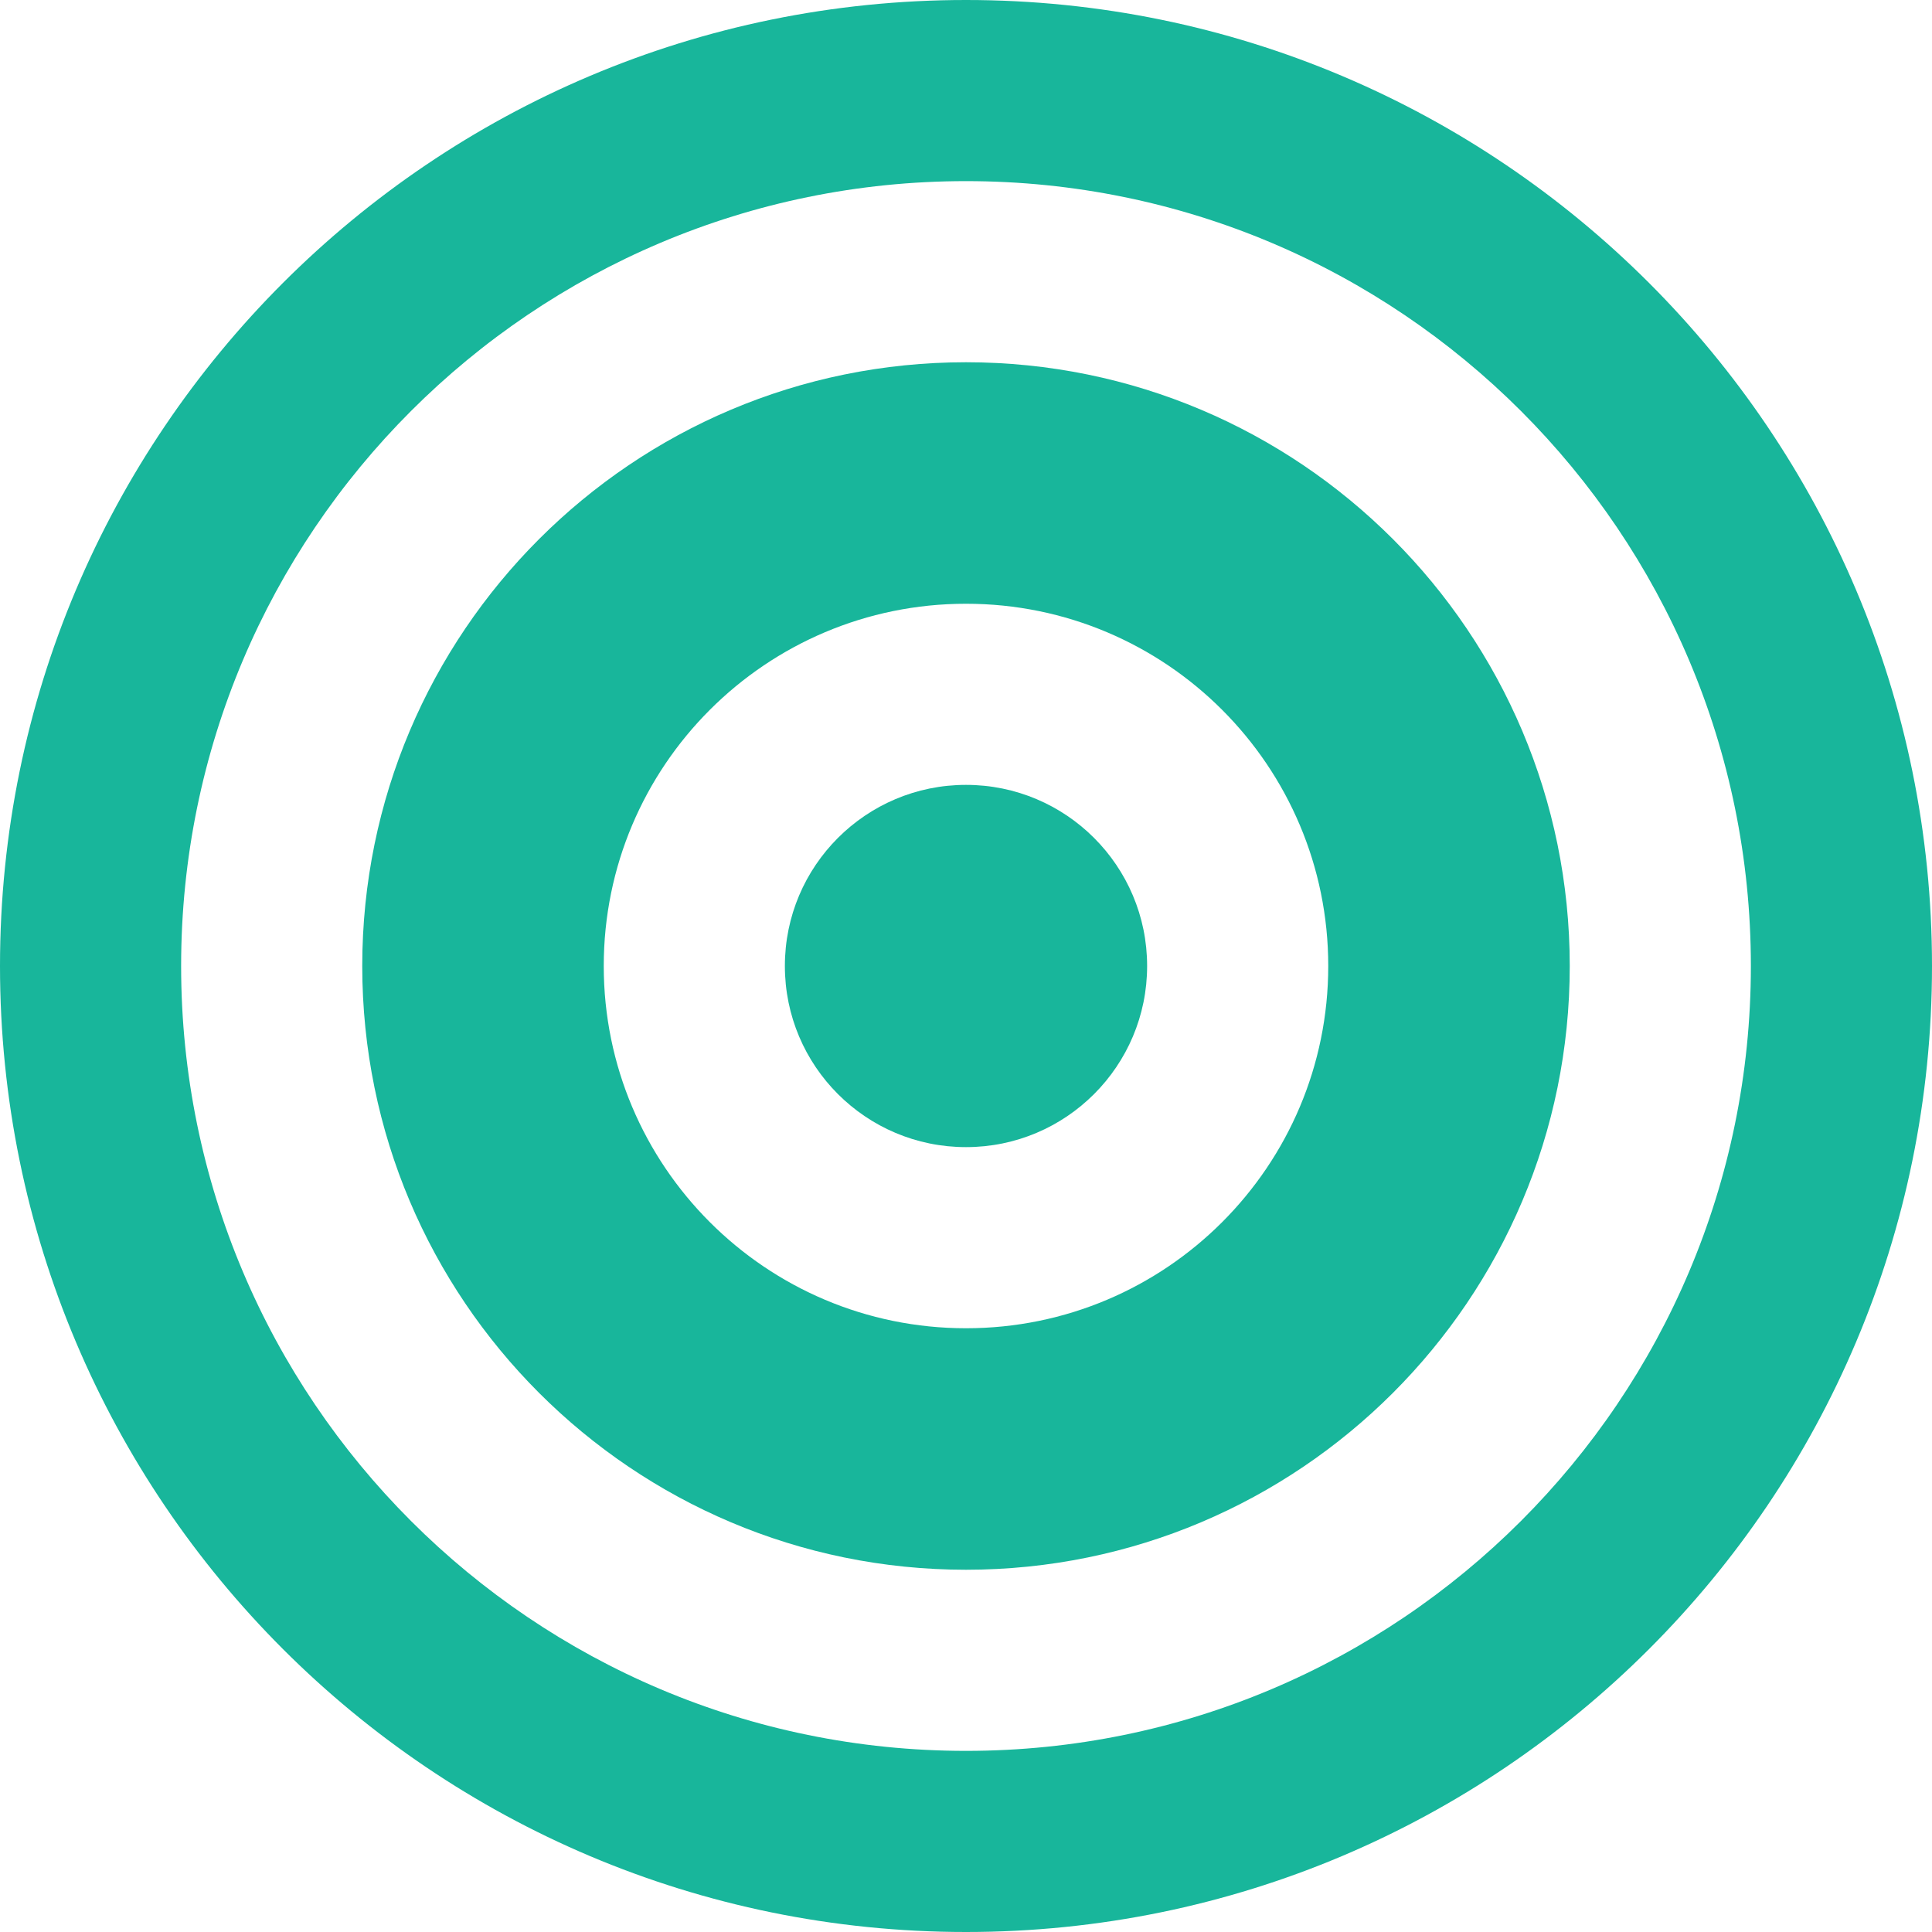 <svg xmlns="http://www.w3.org/2000/svg" viewBox="0 0 128 128">
  <path fill="#18b69b" d="M64 0C28.654 0 0 28.654 0 64s28.654 64 64 64 64-28.654 64-64S99.346 0 64 0zm0 12c28.719 0 52 23.281 52 52s-23.281 52-52 52-52-23.281-52-52 23.281-52 52-52z"/>
  <path fill="#18b69b" d="M64 24c-22.091 0-40 17.909-40 40s17.909 40 40 40 40-17.909 40-40-17.909-40-40-40zm0 16c13.255 0 24 10.745 24 24s-10.745 24-24 24-24-10.745-24-24 10.745-24 24-24z"/>
  <circle fill="#18b69b" cx="64" cy="64" r="12"/>
</svg>